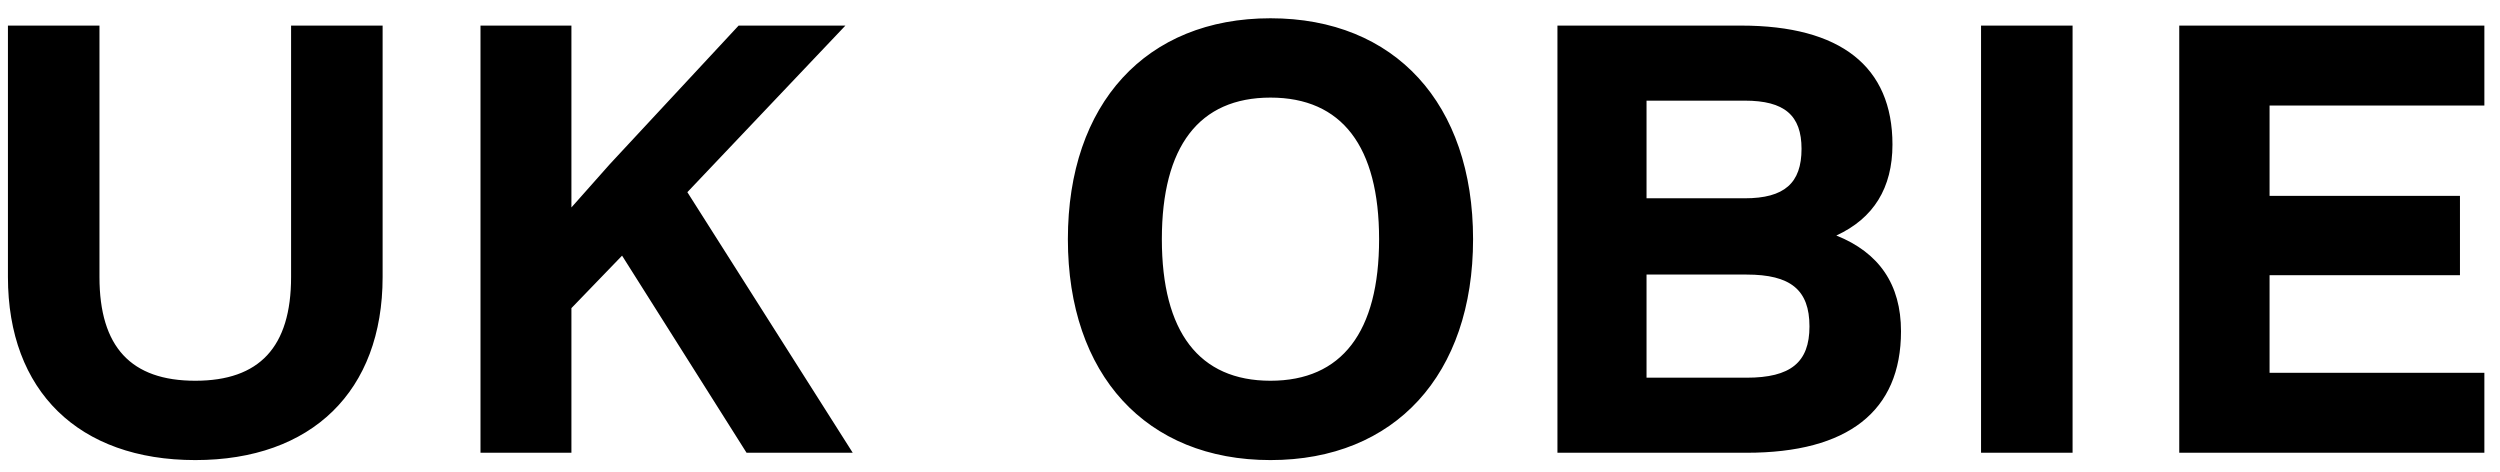 <svg xmlns="http://www.w3.org/2000/svg" width="127" height="24" viewBox="0 0 127 24" fill="none"><path d="M9.92 23.372C3.999 23.372 0.403 19.869 0.403 14.072V1.3H5.053V14.072C5.053 17.637 6.665 19.342 9.92 19.342C13.175 19.342 14.787 17.637 14.787 14.072V1.3H19.437V14.072C19.437 19.869 15.841 23.372 9.92 23.372ZM43.319 23H37.925L31.601 12.987L29.028 15.653V23H24.409V1.3H29.028V10.538L30.981 8.337L37.522 1.3H42.947L34.918 9.763L43.319 23ZM64.54 23.372C58.216 23.372 54.248 19.032 54.248 12.15C54.248 5.268 58.216 0.928 64.54 0.928C70.864 0.928 74.832 5.268 74.832 12.15C74.832 19.032 70.864 23.372 64.54 23.372ZM64.54 19.342C68.167 19.342 70.058 16.862 70.058 12.15C70.058 7.438 68.167 4.958 64.54 4.958C60.913 4.958 59.022 7.438 59.022 12.15C59.022 16.862 60.913 19.342 64.54 19.342ZM93.285 11.964C95.455 12.832 96.571 14.444 96.571 16.831C96.571 20.892 93.874 23 88.728 23H79.118V1.3H88.449C93.502 1.3 96.137 3.377 96.137 7.345C96.137 9.546 95.176 11.096 93.285 11.964ZM88.635 5.113H83.644V10.073H88.635C90.65 10.073 91.518 9.298 91.518 7.562C91.518 5.857 90.65 5.113 88.635 5.113ZM83.644 19.187H88.728C90.96 19.187 91.921 18.412 91.921 16.583C91.921 14.723 90.96 13.948 88.728 13.948H83.644V19.187ZM100.637 23V1.3H105.287V23H100.637ZM126.206 1.3V5.361H115.294V9.949H124.966V13.979H115.294V18.939H126.206V23H110.706V1.3H126.206Z" fill="black"></path></svg>